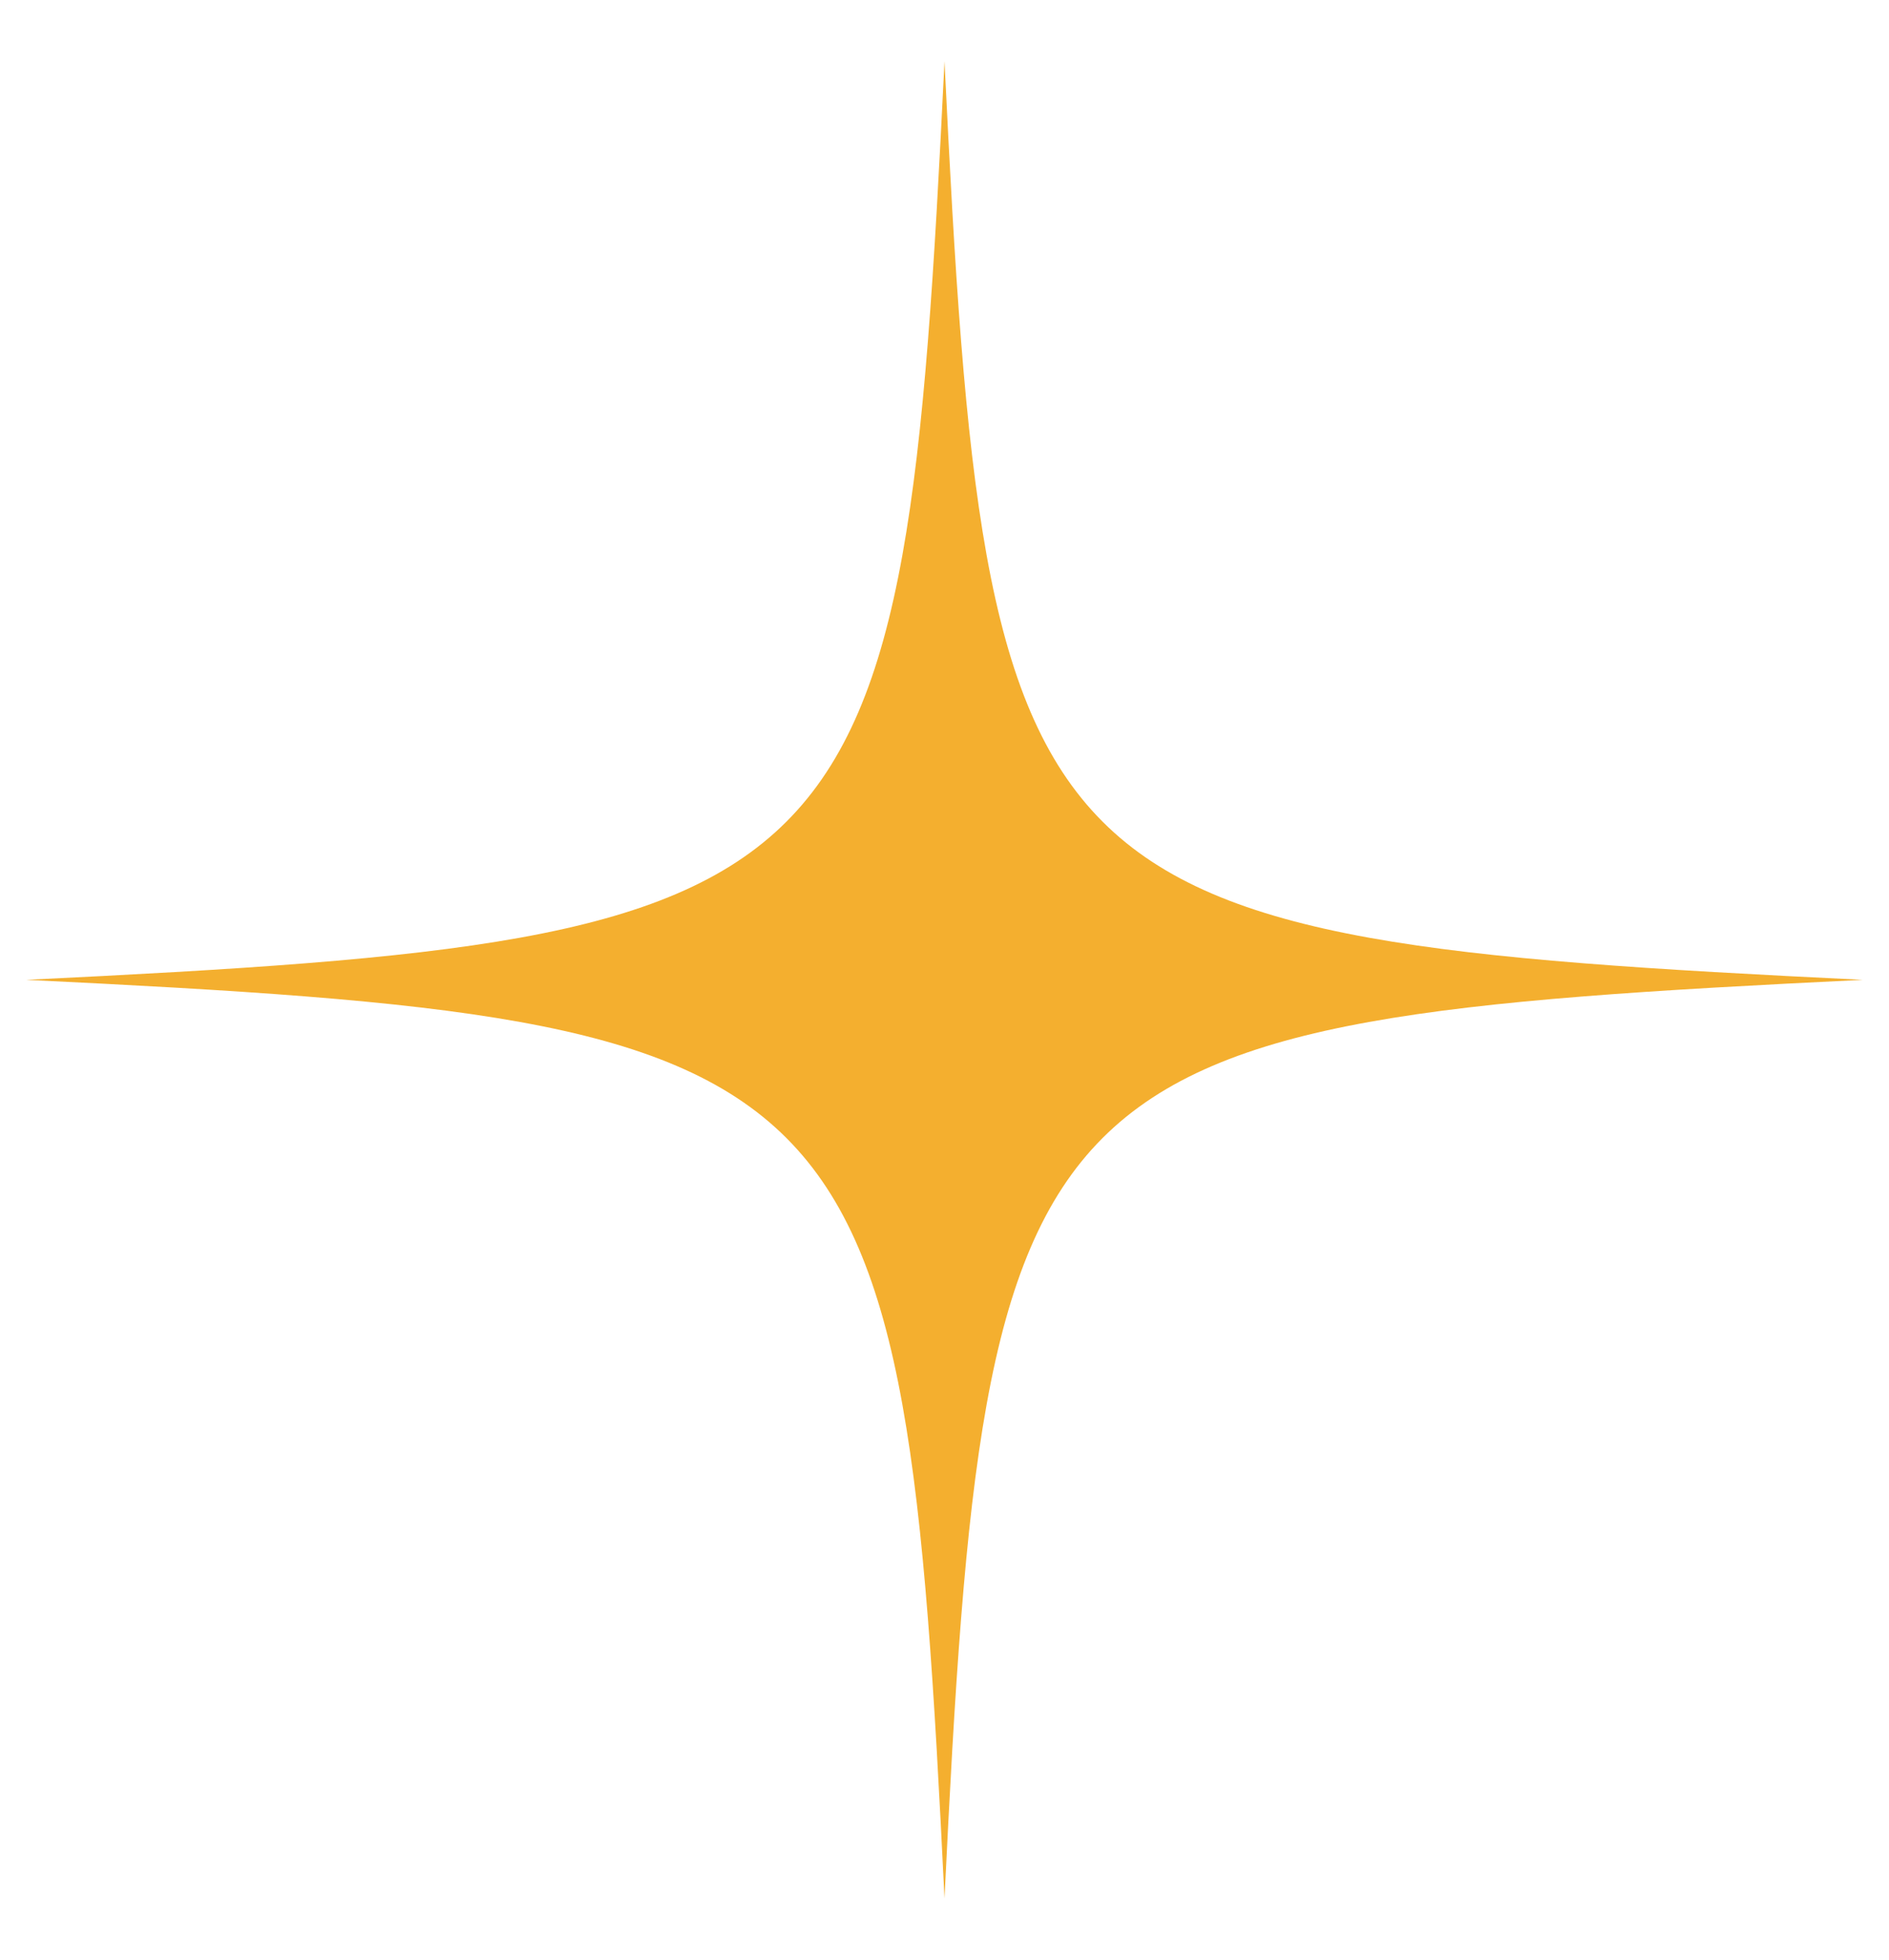 <svg width="27" height="28" viewBox="0 0 27 28" fill="none" xmlns="http://www.w3.org/2000/svg">
<path d="M13.5 0.875C12.915 12.934 12.434 13.415 0.375 14C12.434 14.585 12.915 15.066 13.5 27.125C14.085 15.066 14.566 14.585 26.625 14C14.566 13.415 14.085 12.934 13.5 0.875Z" fill="#F4AF2F"/>
</svg>
